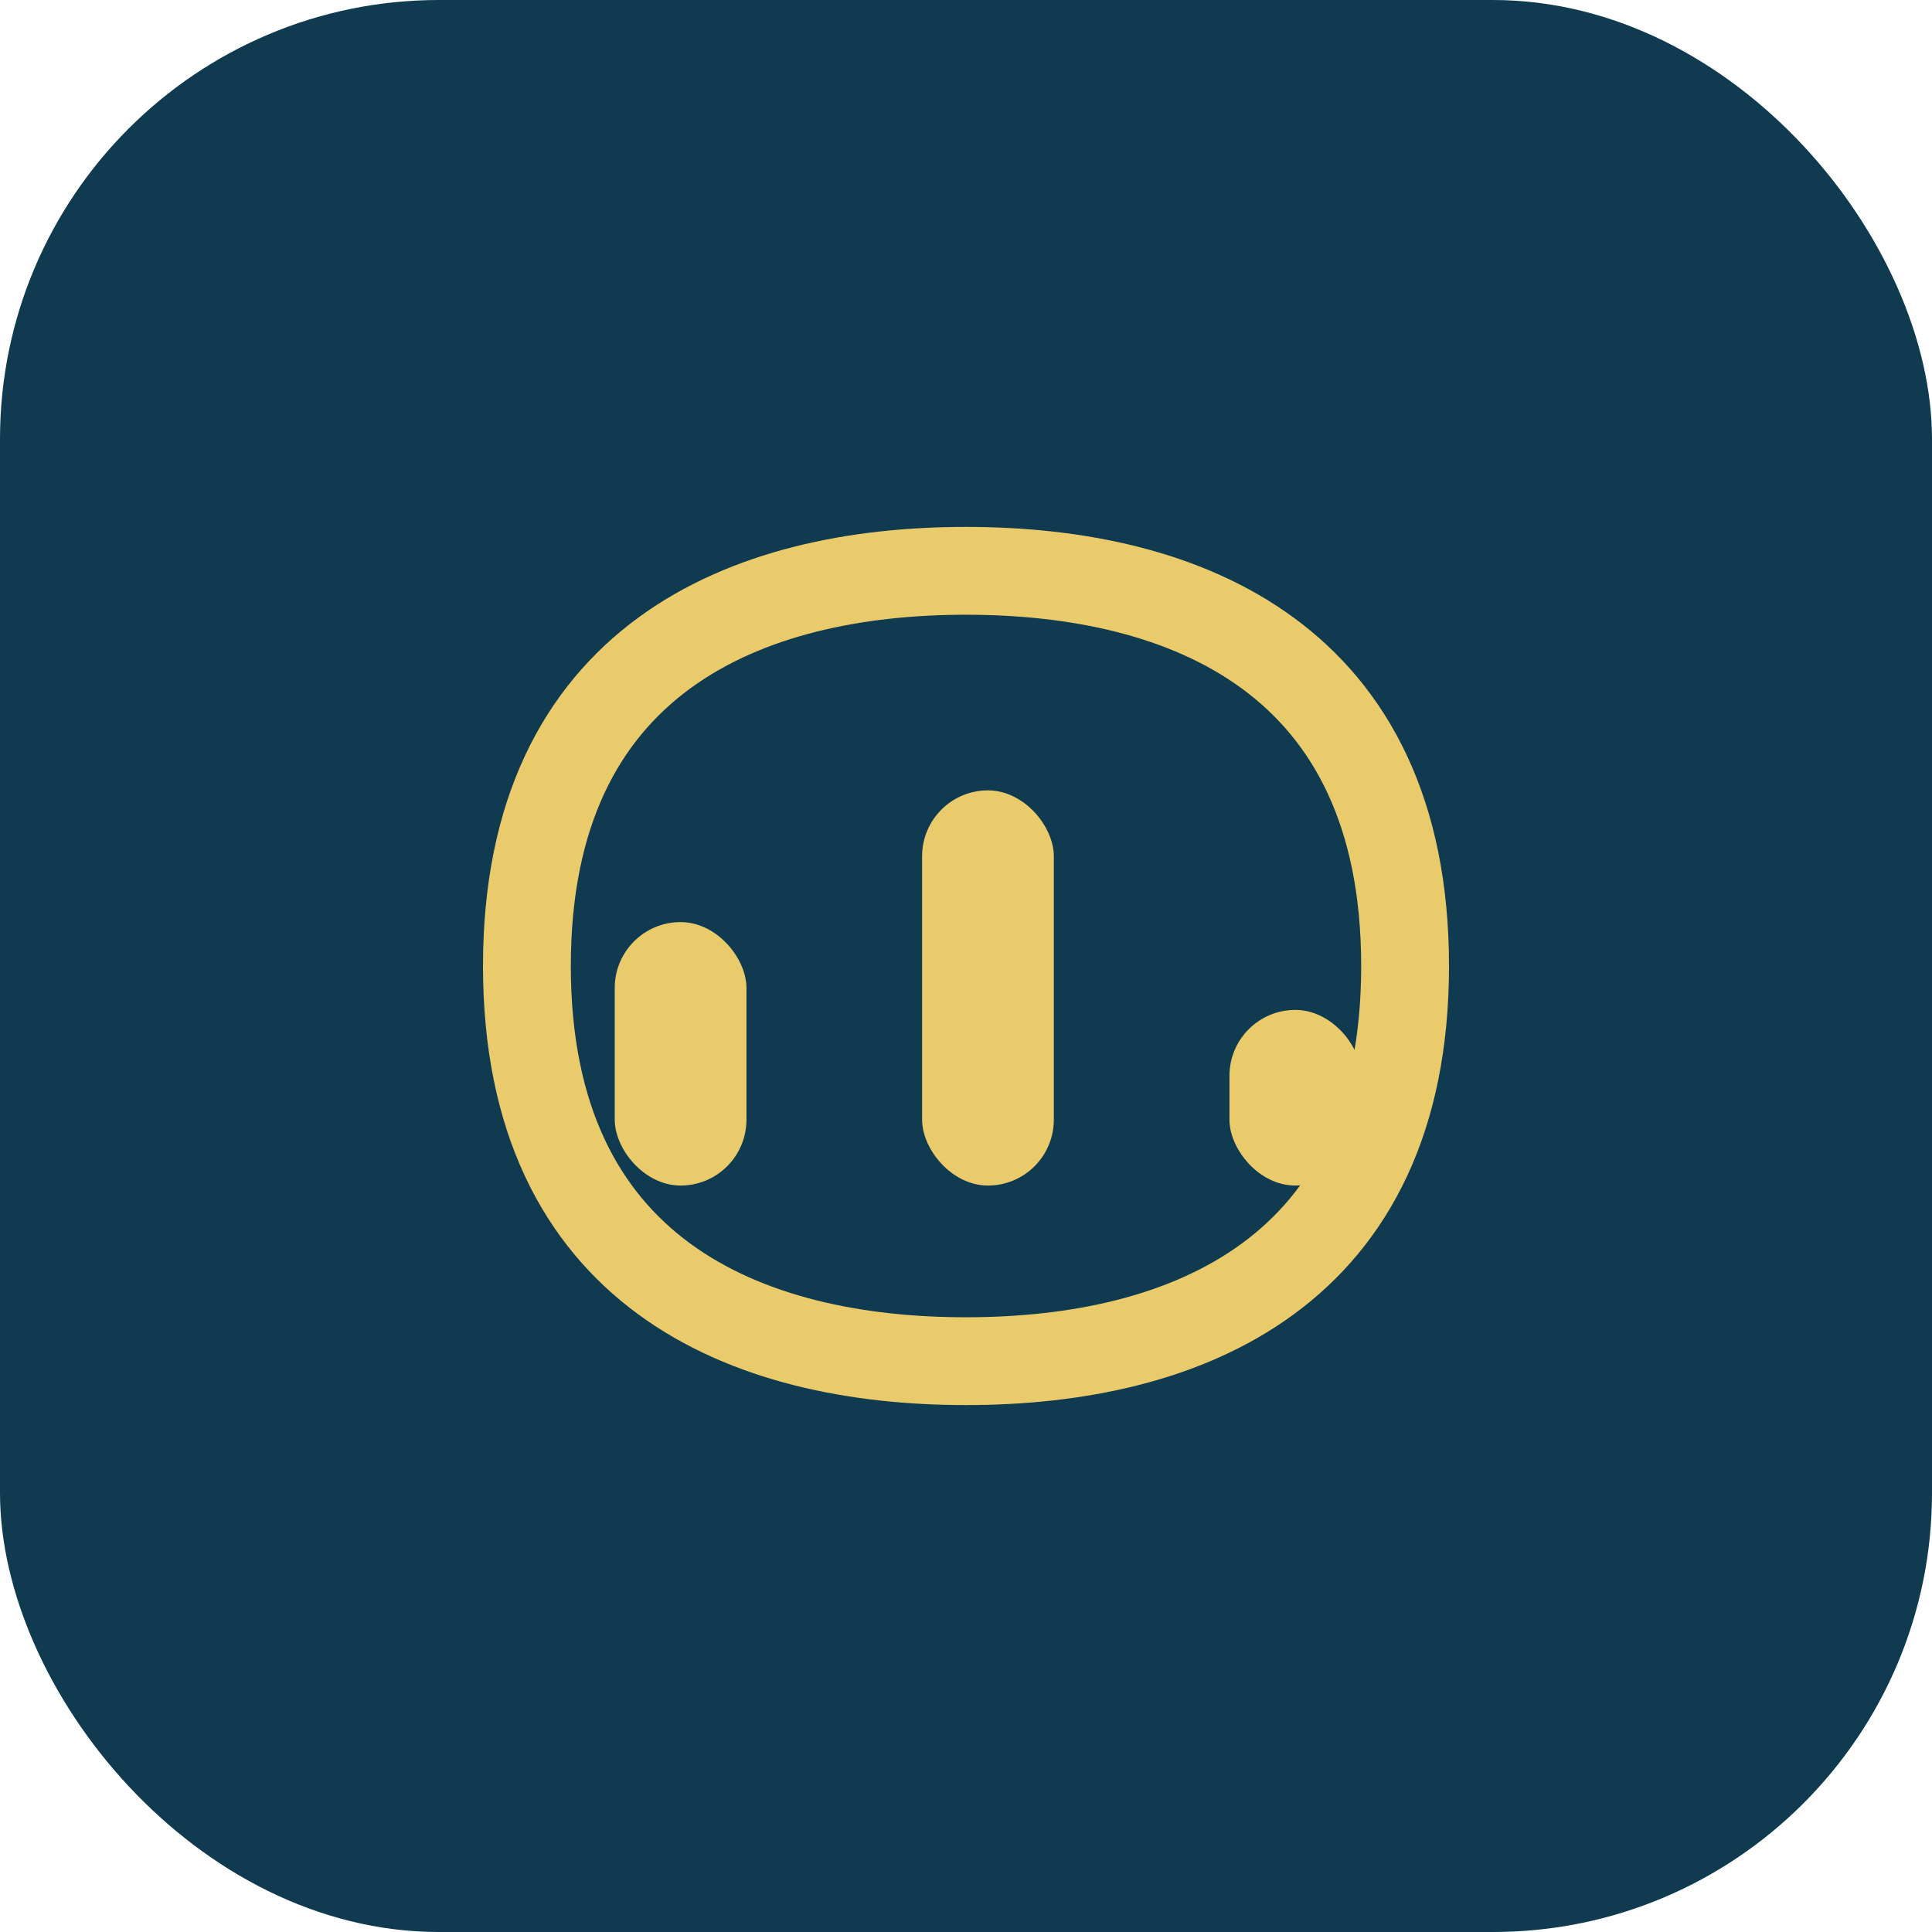 <?xml version="1.0" encoding="UTF-8"?>
<svg xmlns="http://www.w3.org/2000/svg" width="44" height="44" viewBox="0 0 44 44"><rect width="44" height="44" rx="10" fill="#103A50"/><path d="M22 13c5 0 10 2 10 9s-5 9-10 9-10-2-10-9 5-9 10-9z" stroke="#EACB6C" stroke-width="2" fill="none"/><rect x="14" y="21" width="3" height="6" rx="1.5" fill="#EACB6C"/><rect x="21" y="18" width="3" height="9" rx="1.5" fill="#EACB6C"/><rect x="28" y="23" width="3" height="4" rx="1.5" fill="#EACB6C"/></svg>